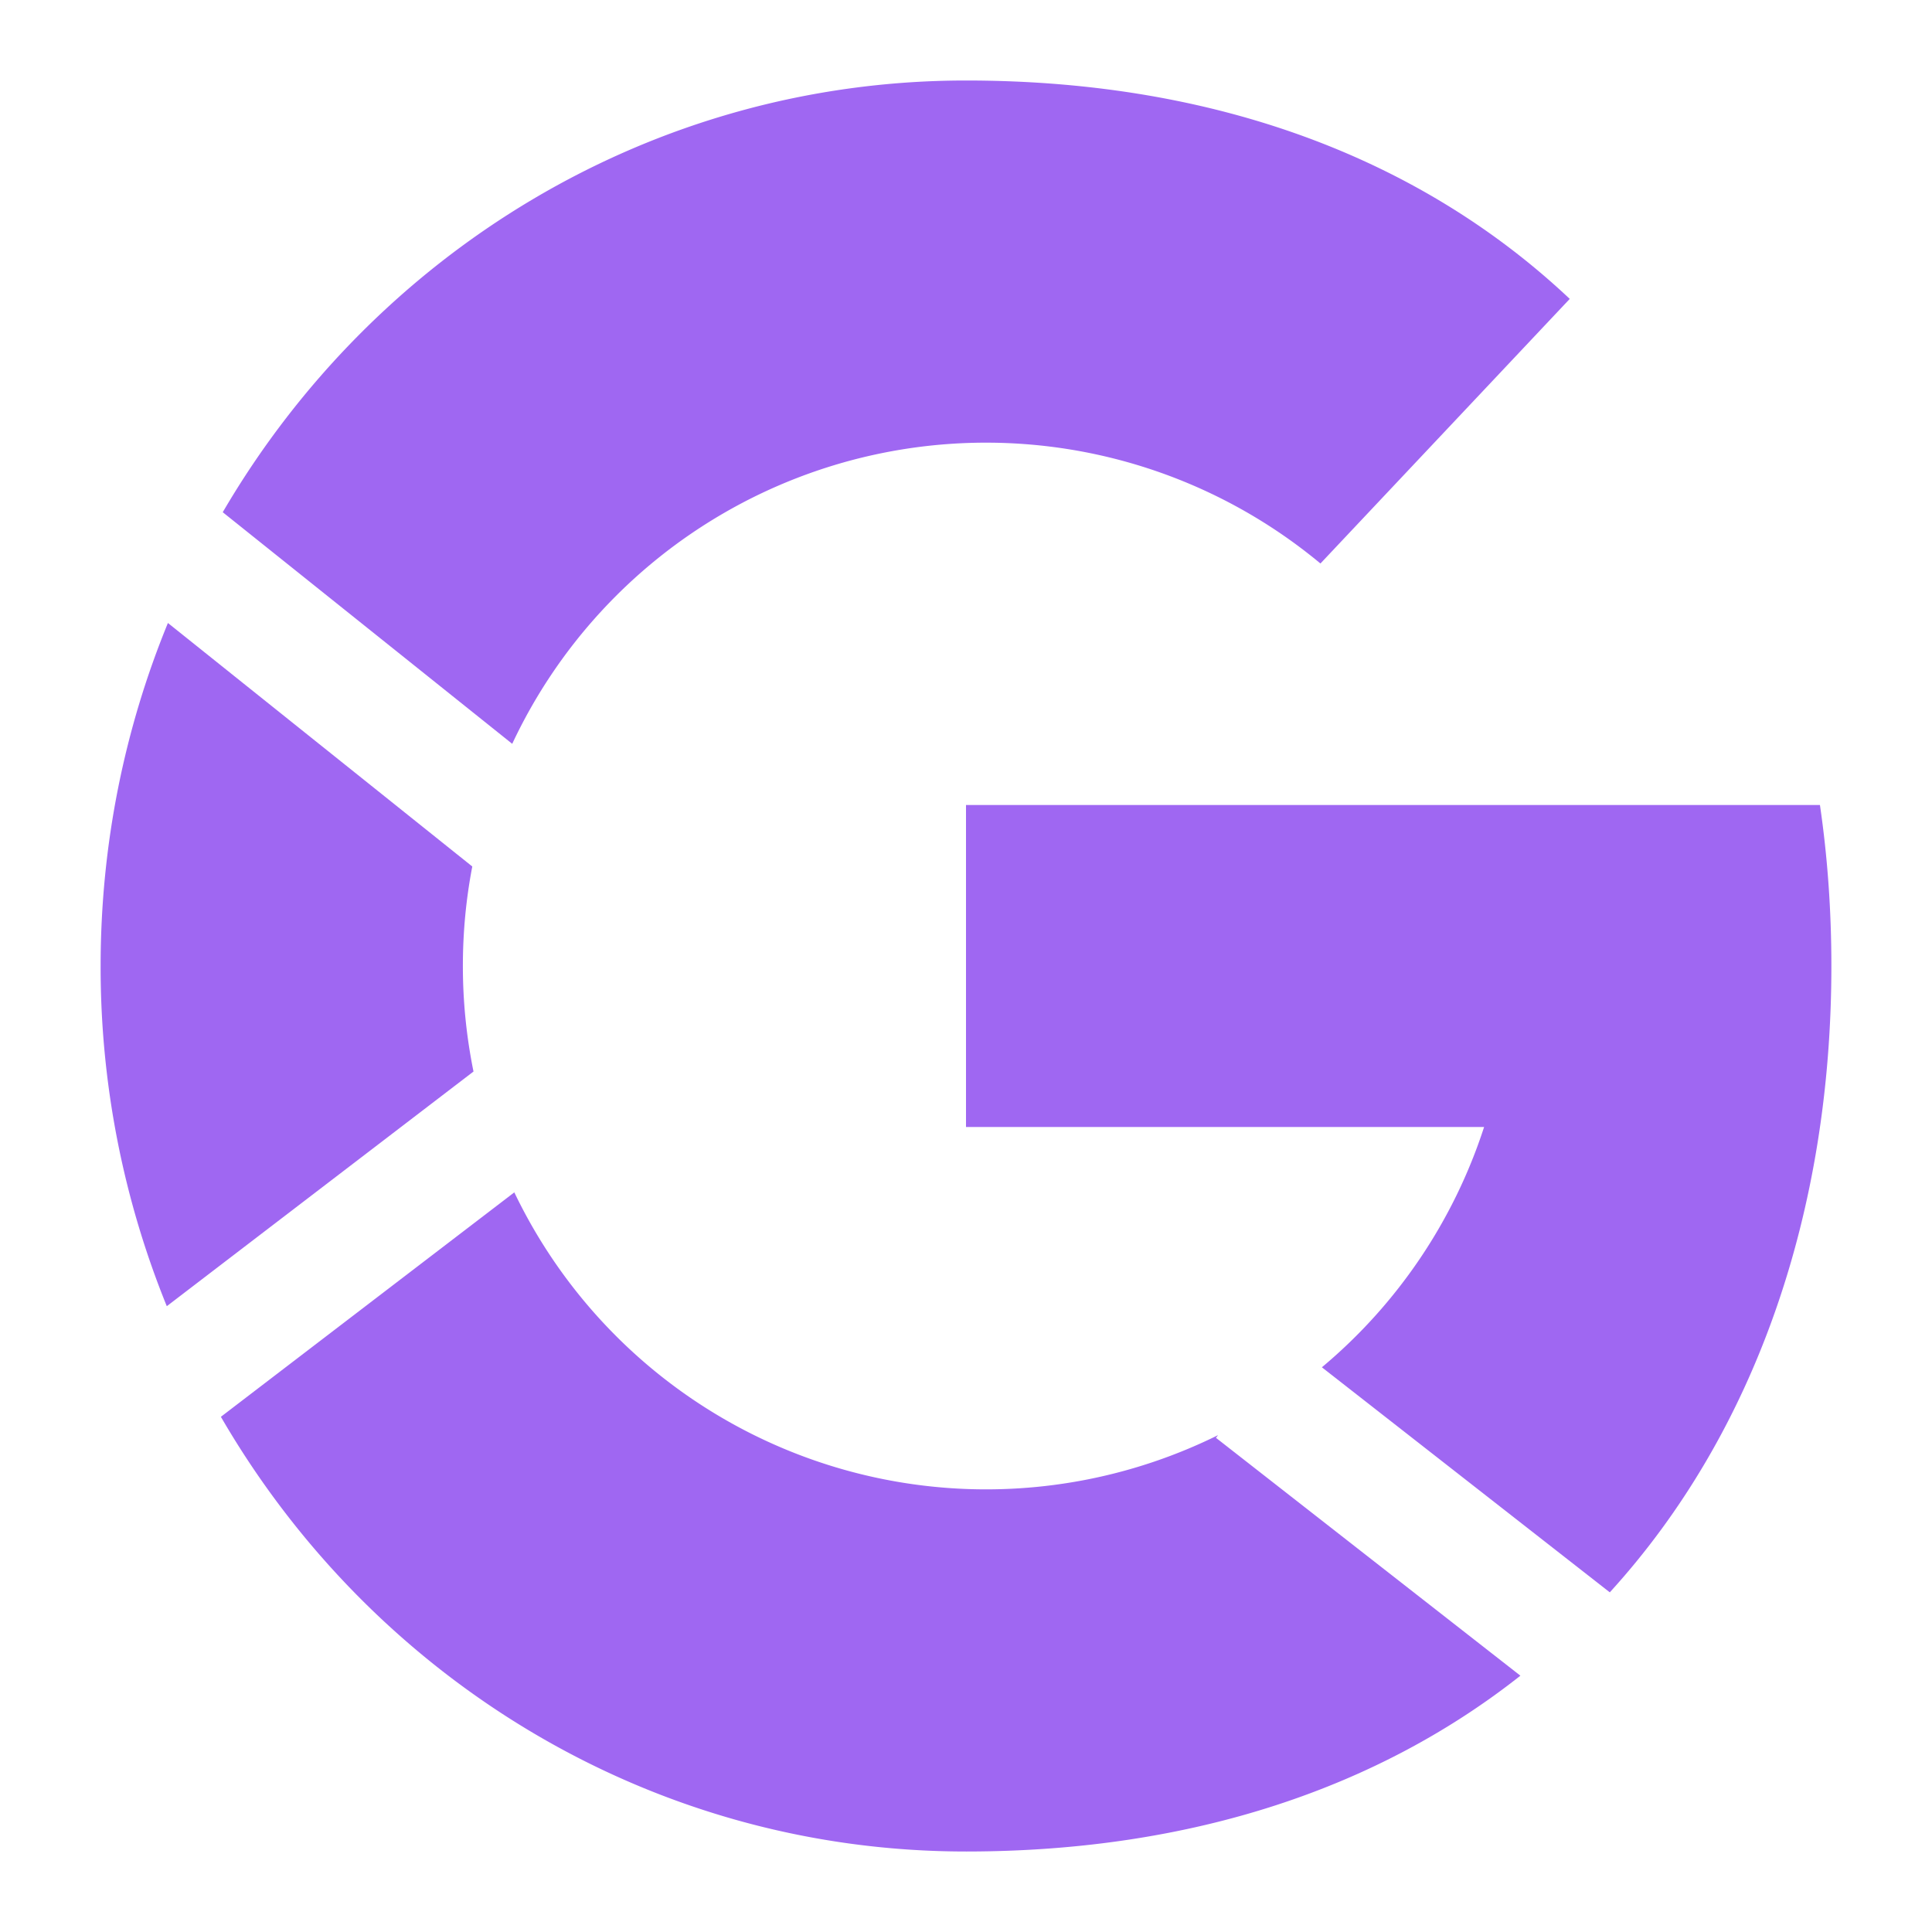 <svg xmlns="http://www.w3.org/2000/svg" fill="none" viewBox="0 0 288 288" id="Google-Logo--Streamline-Logos" height="288" width="288"><desc>Google Logo Streamline Icon: https://streamlinehq.com</desc><path fill="#9f67f2" fill-rule="evenodd" d="M144 12C96.924 12 55.728 37.8 33.204 76.356L76.356 110.88A78 78 0 0 1 196.836 84L234 44.556C212.484 24.276 182.292 12 144 12Zm0 264c34.116 0 61.8 -9.744 82.644 -26.208l-45.384 -35.46 0.312 -0.396a78 78 0 0 1 -104.904 -36.192L32.928 211.2C55.416 249.996 96.732 276 144 276Zm95.976 -38.64c21.768 -23.88 33.024 -56.892 33.024 -93.36 0 -8.196 -0.564 -16.212 -1.704 -24H144v48h77.232a78.108 78.108 0 0 1 -24.18 35.82l42.924 33.552ZM69 144c0 5.4 0.552 10.656 1.584 15.732l-45.72 34.98A134.256 134.256 0 0 1 15 144c0 -18.12 3.576 -35.4 10.032 -51.132l45.372 36.3c-0.924 4.8 -1.404 9.756 -1.404 14.832Z" clip-rule="evenodd" stroke-width="12"></path></svg>